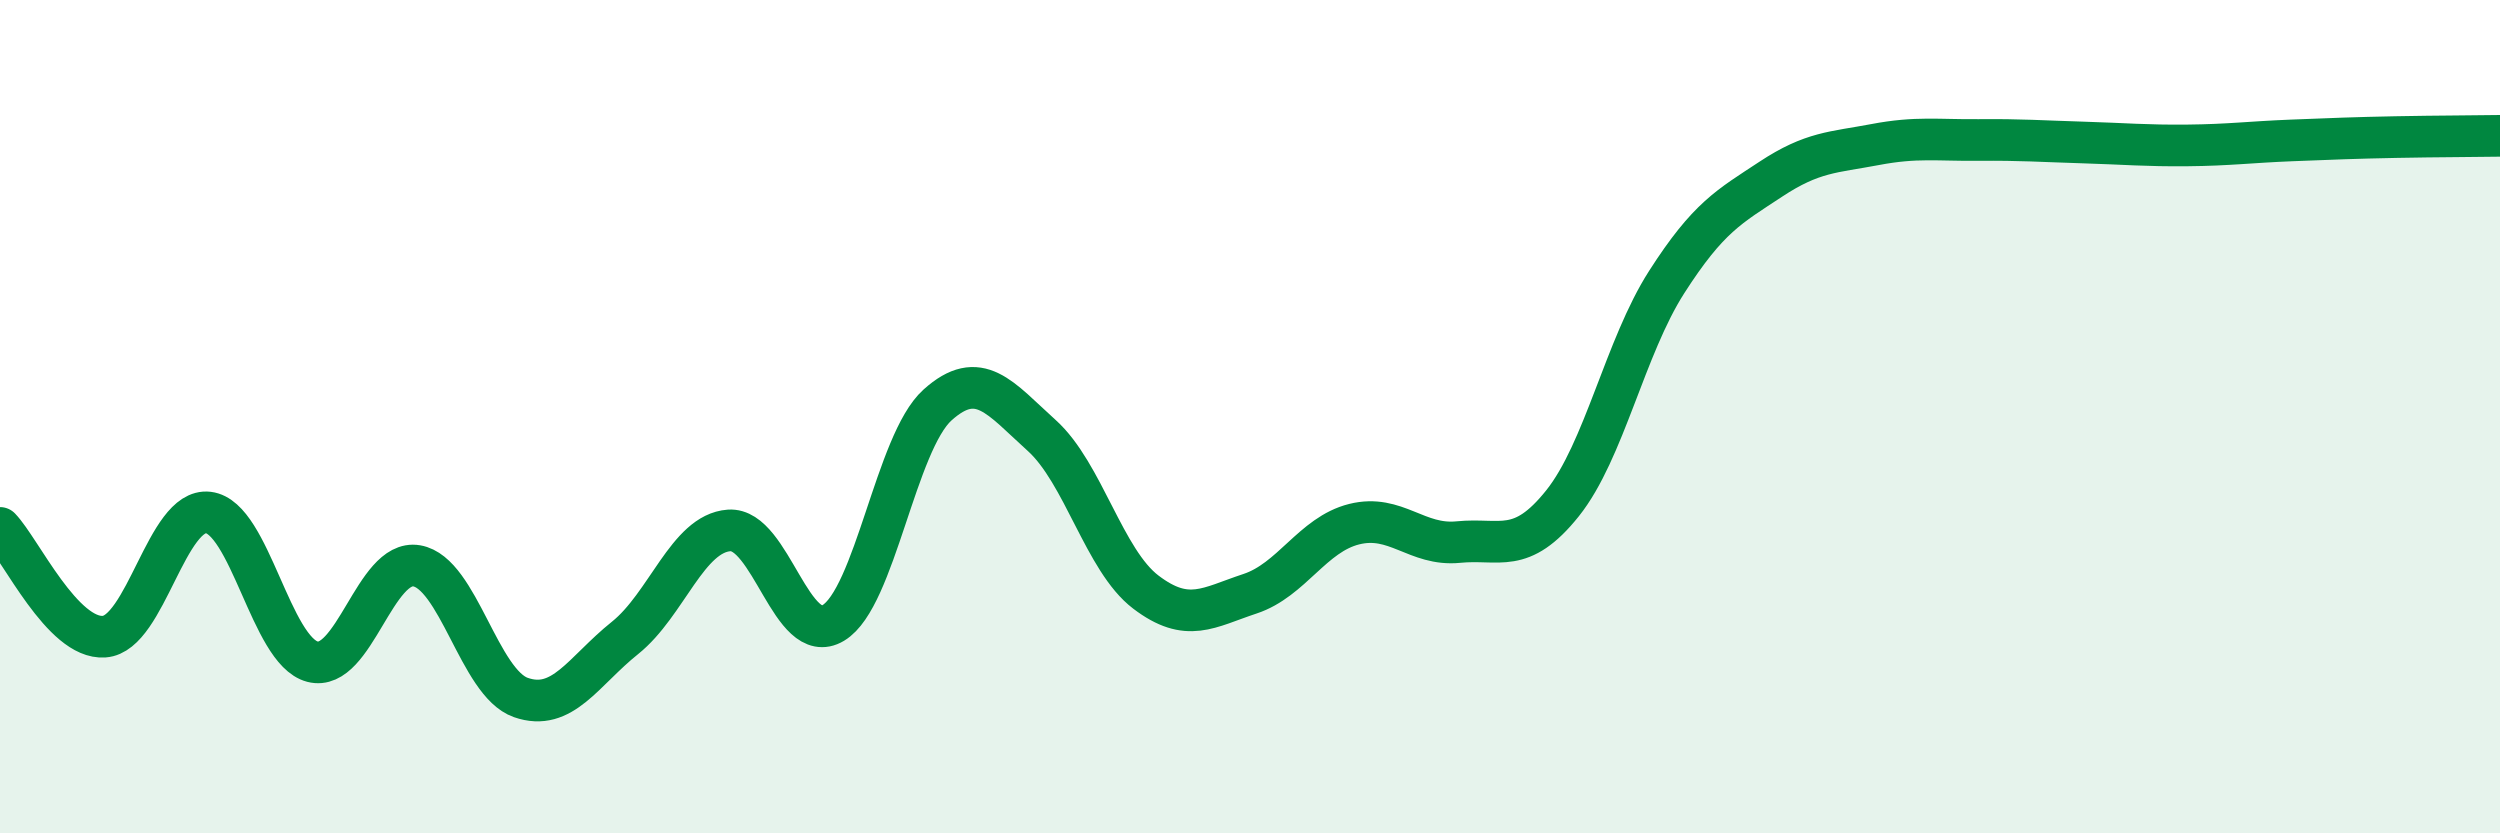 
    <svg width="60" height="20" viewBox="0 0 60 20" xmlns="http://www.w3.org/2000/svg">
      <path
        d="M 0,12.67 C 0.5,13.19 1.5,15.35 2.5,15.28 C 3.5,15.21 4,12.18 5,12.3 C 6,12.42 6.5,15.62 7.5,15.88 C 8.5,16.14 9,13.41 10,13.58 C 11,13.75 11.5,16.39 12.5,16.74 C 13.5,17.09 14,16.11 15,15.31 C 16,14.51 16.5,12.8 17.5,12.73 C 18.5,12.66 19,15.55 20,14.95 C 21,14.35 21.5,10.62 22.5,9.72 C 23.5,8.82 24,9.55 25,10.45 C 26,11.35 26.5,13.45 27.5,14.21 C 28.5,14.97 29,14.58 30,14.25 C 31,13.92 31.5,12.83 32.5,12.58 C 33.5,12.33 34,13.11 35,13.01 C 36,12.91 36.5,13.33 37.5,12.08 C 38.5,10.83 39,8.33 40,6.77 C 41,5.21 41.5,4.96 42.5,4.3 C 43.5,3.64 44,3.66 45,3.47 C 46,3.28 46.5,3.37 47.5,3.36 C 48.5,3.35 49,3.39 50,3.42 C 51,3.45 51.5,3.5 52.5,3.49 C 53.5,3.48 54,3.41 55,3.37 C 56,3.33 56.5,3.31 57.5,3.29 C 58.5,3.27 59.5,3.27 60,3.26L60 20L0 20Z"
        fill="#008740"
        opacity="0.1"
        stroke-linecap="round"
        stroke-linejoin="round"
      />
      <path
        d="M 0,12.67 C 0.5,13.19 1.5,15.35 2.5,15.28 C 3.5,15.21 4,12.18 5,12.3 C 6,12.42 6.5,15.62 7.5,15.88 C 8.5,16.14 9,13.41 10,13.58 C 11,13.75 11.5,16.39 12.5,16.74 C 13.5,17.09 14,16.11 15,15.31 C 16,14.51 16.5,12.8 17.5,12.73 C 18.5,12.66 19,15.55 20,14.95 C 21,14.35 21.5,10.62 22.5,9.72 C 23.5,8.82 24,9.55 25,10.45 C 26,11.35 26.5,13.45 27.5,14.21 C 28.5,14.97 29,14.58 30,14.25 C 31,13.92 31.5,12.83 32.5,12.58 C 33.5,12.33 34,13.11 35,13.01 C 36,12.91 36.5,13.33 37.5,12.08 C 38.5,10.83 39,8.33 40,6.77 C 41,5.21 41.5,4.96 42.5,4.3 C 43.5,3.64 44,3.66 45,3.47 C 46,3.28 46.5,3.37 47.5,3.36 C 48.5,3.35 49,3.39 50,3.42 C 51,3.45 51.5,3.5 52.5,3.49 C 53.5,3.48 54,3.41 55,3.37 C 56,3.33 56.5,3.31 57.5,3.29 C 58.5,3.27 59.5,3.27 60,3.26"
        stroke="#008740"
        stroke-width="1"
        fill="none"
        stroke-linecap="round"
        stroke-linejoin="round"
      />
    </svg>
  